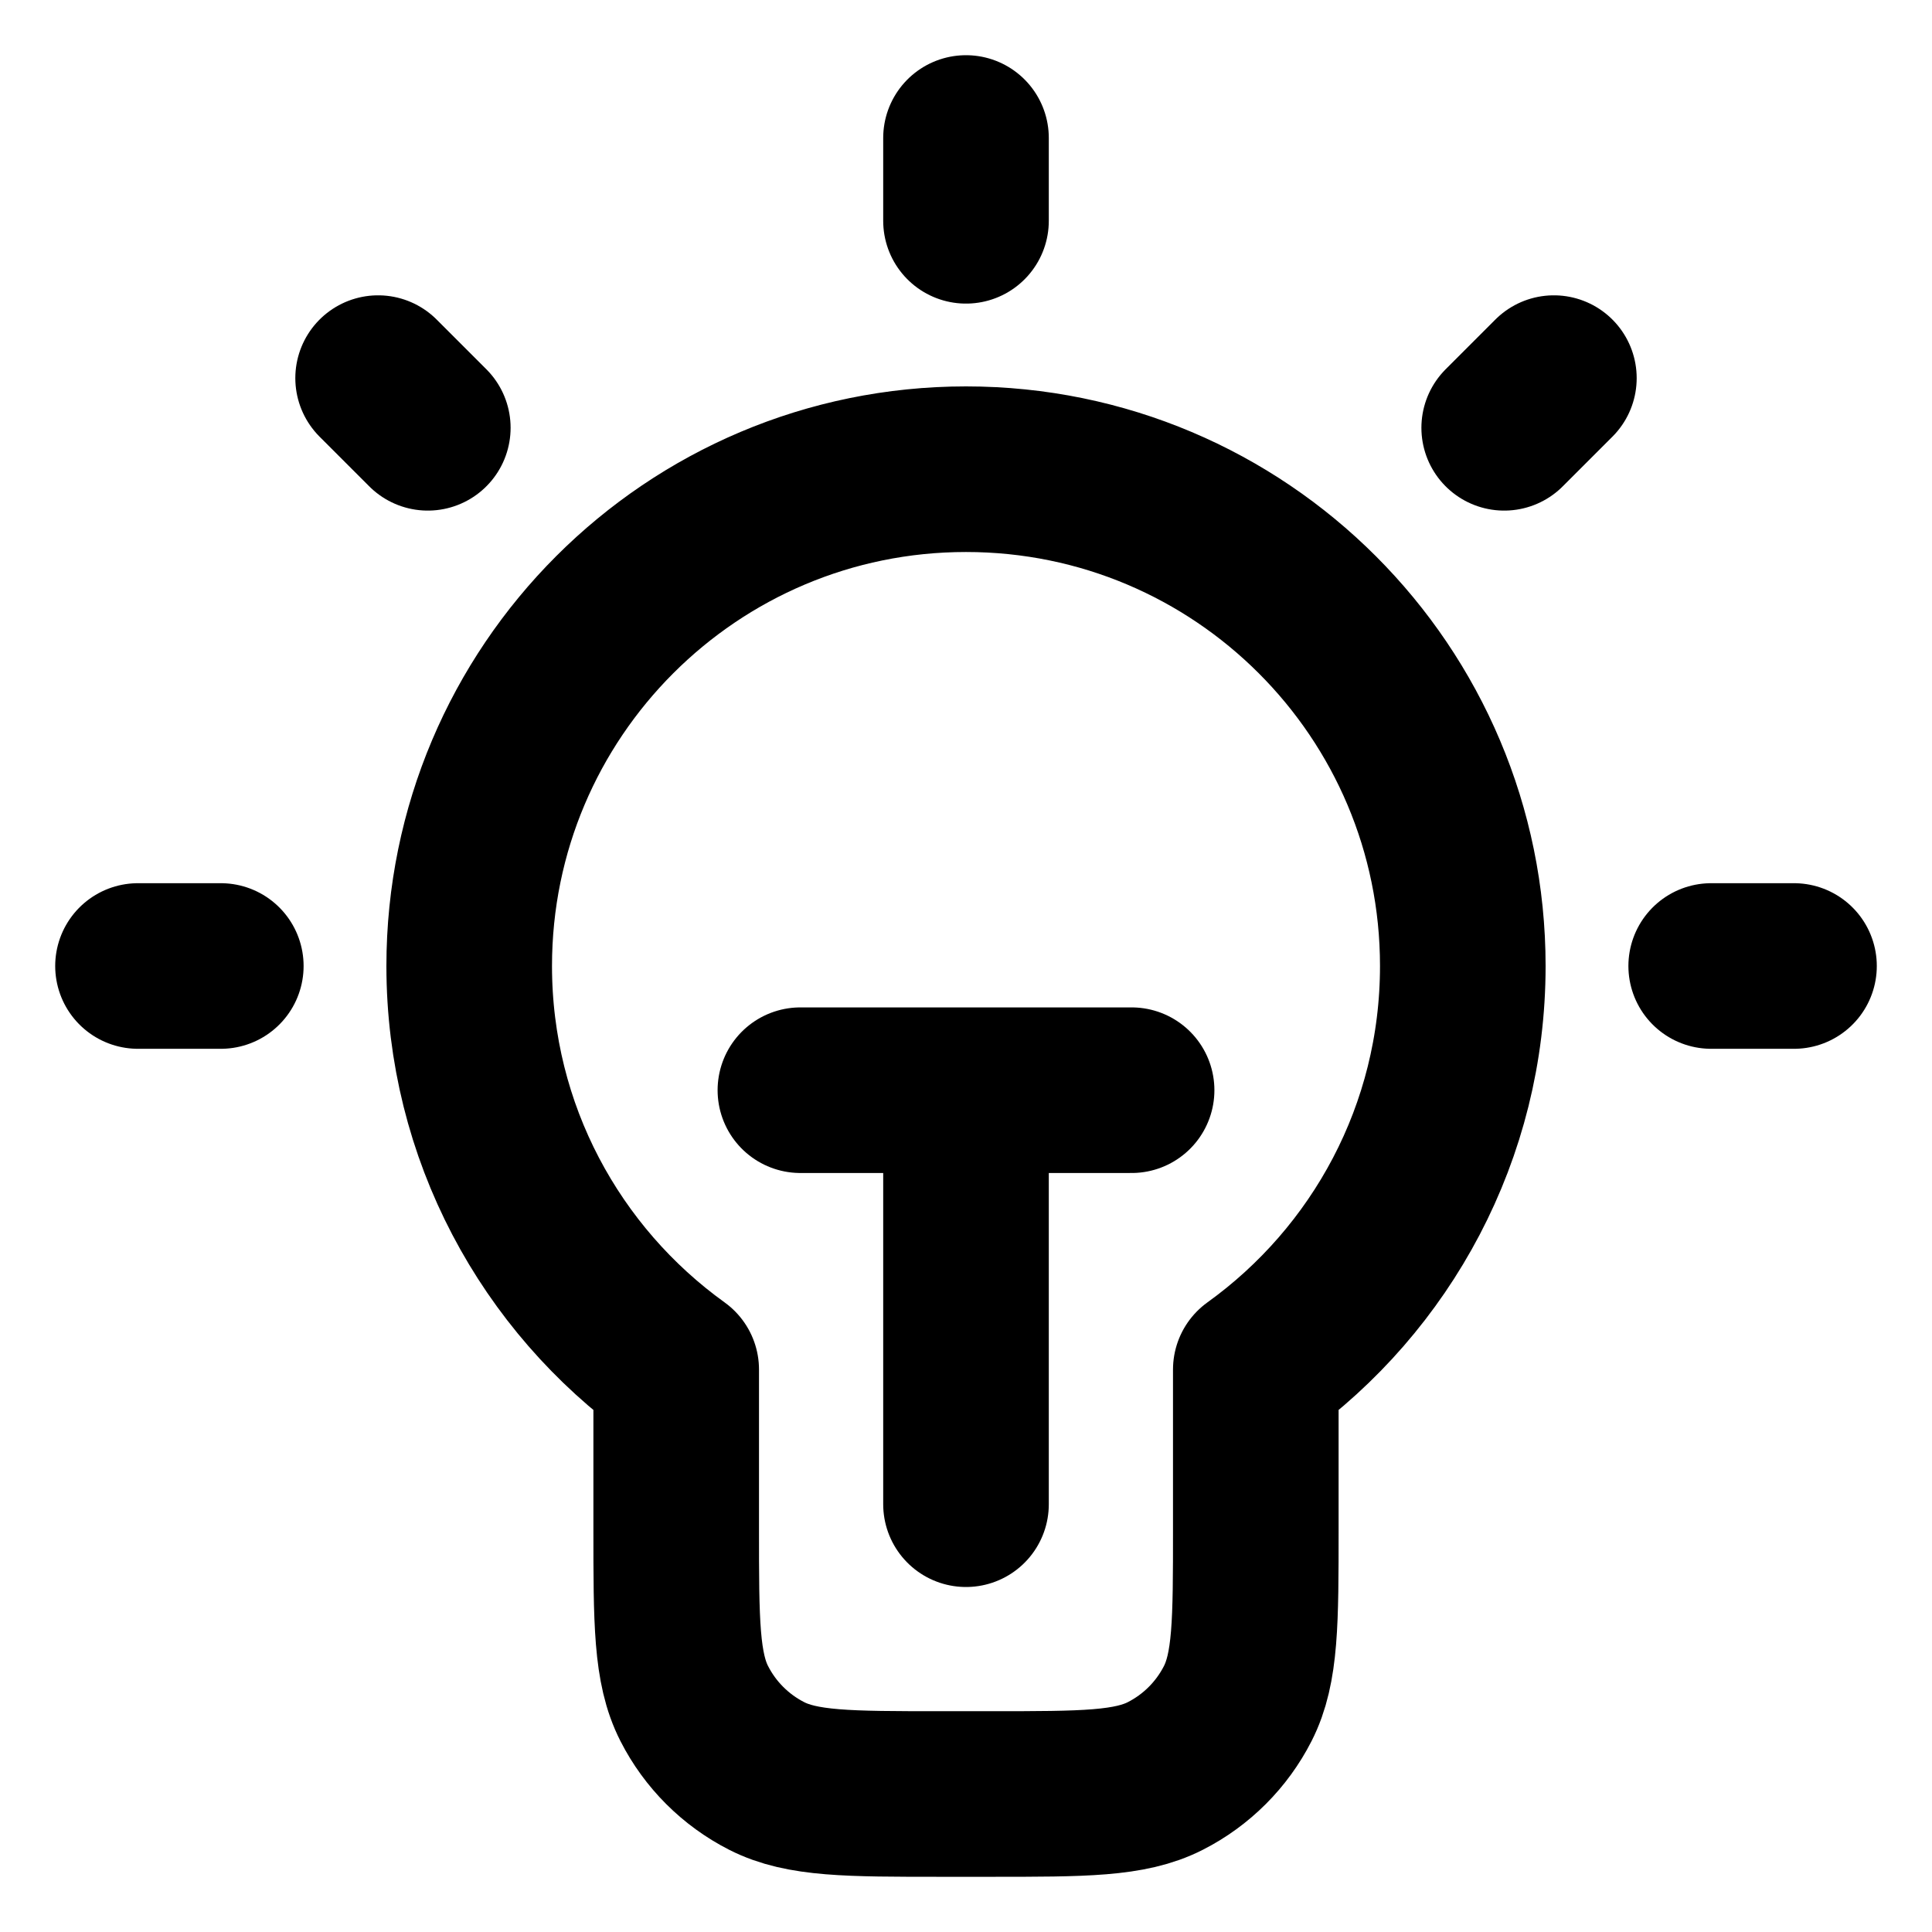 <svg width="28" height="28" viewBox="0 0 28 28" fill="none" xmlns="http://www.w3.org/2000/svg">
<path d="M14 2V3.2M3.2 14H2M6.2 6.2L5.48 5.48M21.8 6.2L22.52 5.48M26 14H24.8M11.6 15.8H16.4M14 15.8V21.8M18.2 19.849C20.017 18.542 21.2 16.409 21.2 14C21.2 10.024 17.977 6.8 14 6.8C10.024 6.8 6.8 10.024 6.8 14C6.8 16.409 7.983 18.542 9.8 19.849V22.16C9.8 23.504 9.8 24.176 10.062 24.69C10.292 25.141 10.659 25.508 11.11 25.738C11.624 26 12.296 26 13.64 26H14.36C15.704 26 16.376 26 16.89 25.738C17.341 25.508 17.708 25.141 17.938 24.69C18.2 24.176 18.2 23.504 18.2 22.16V19.849Z" stroke="black" stroke-width="2.4" stroke-linecap="round" stroke-linejoin="round"/>
</svg>
